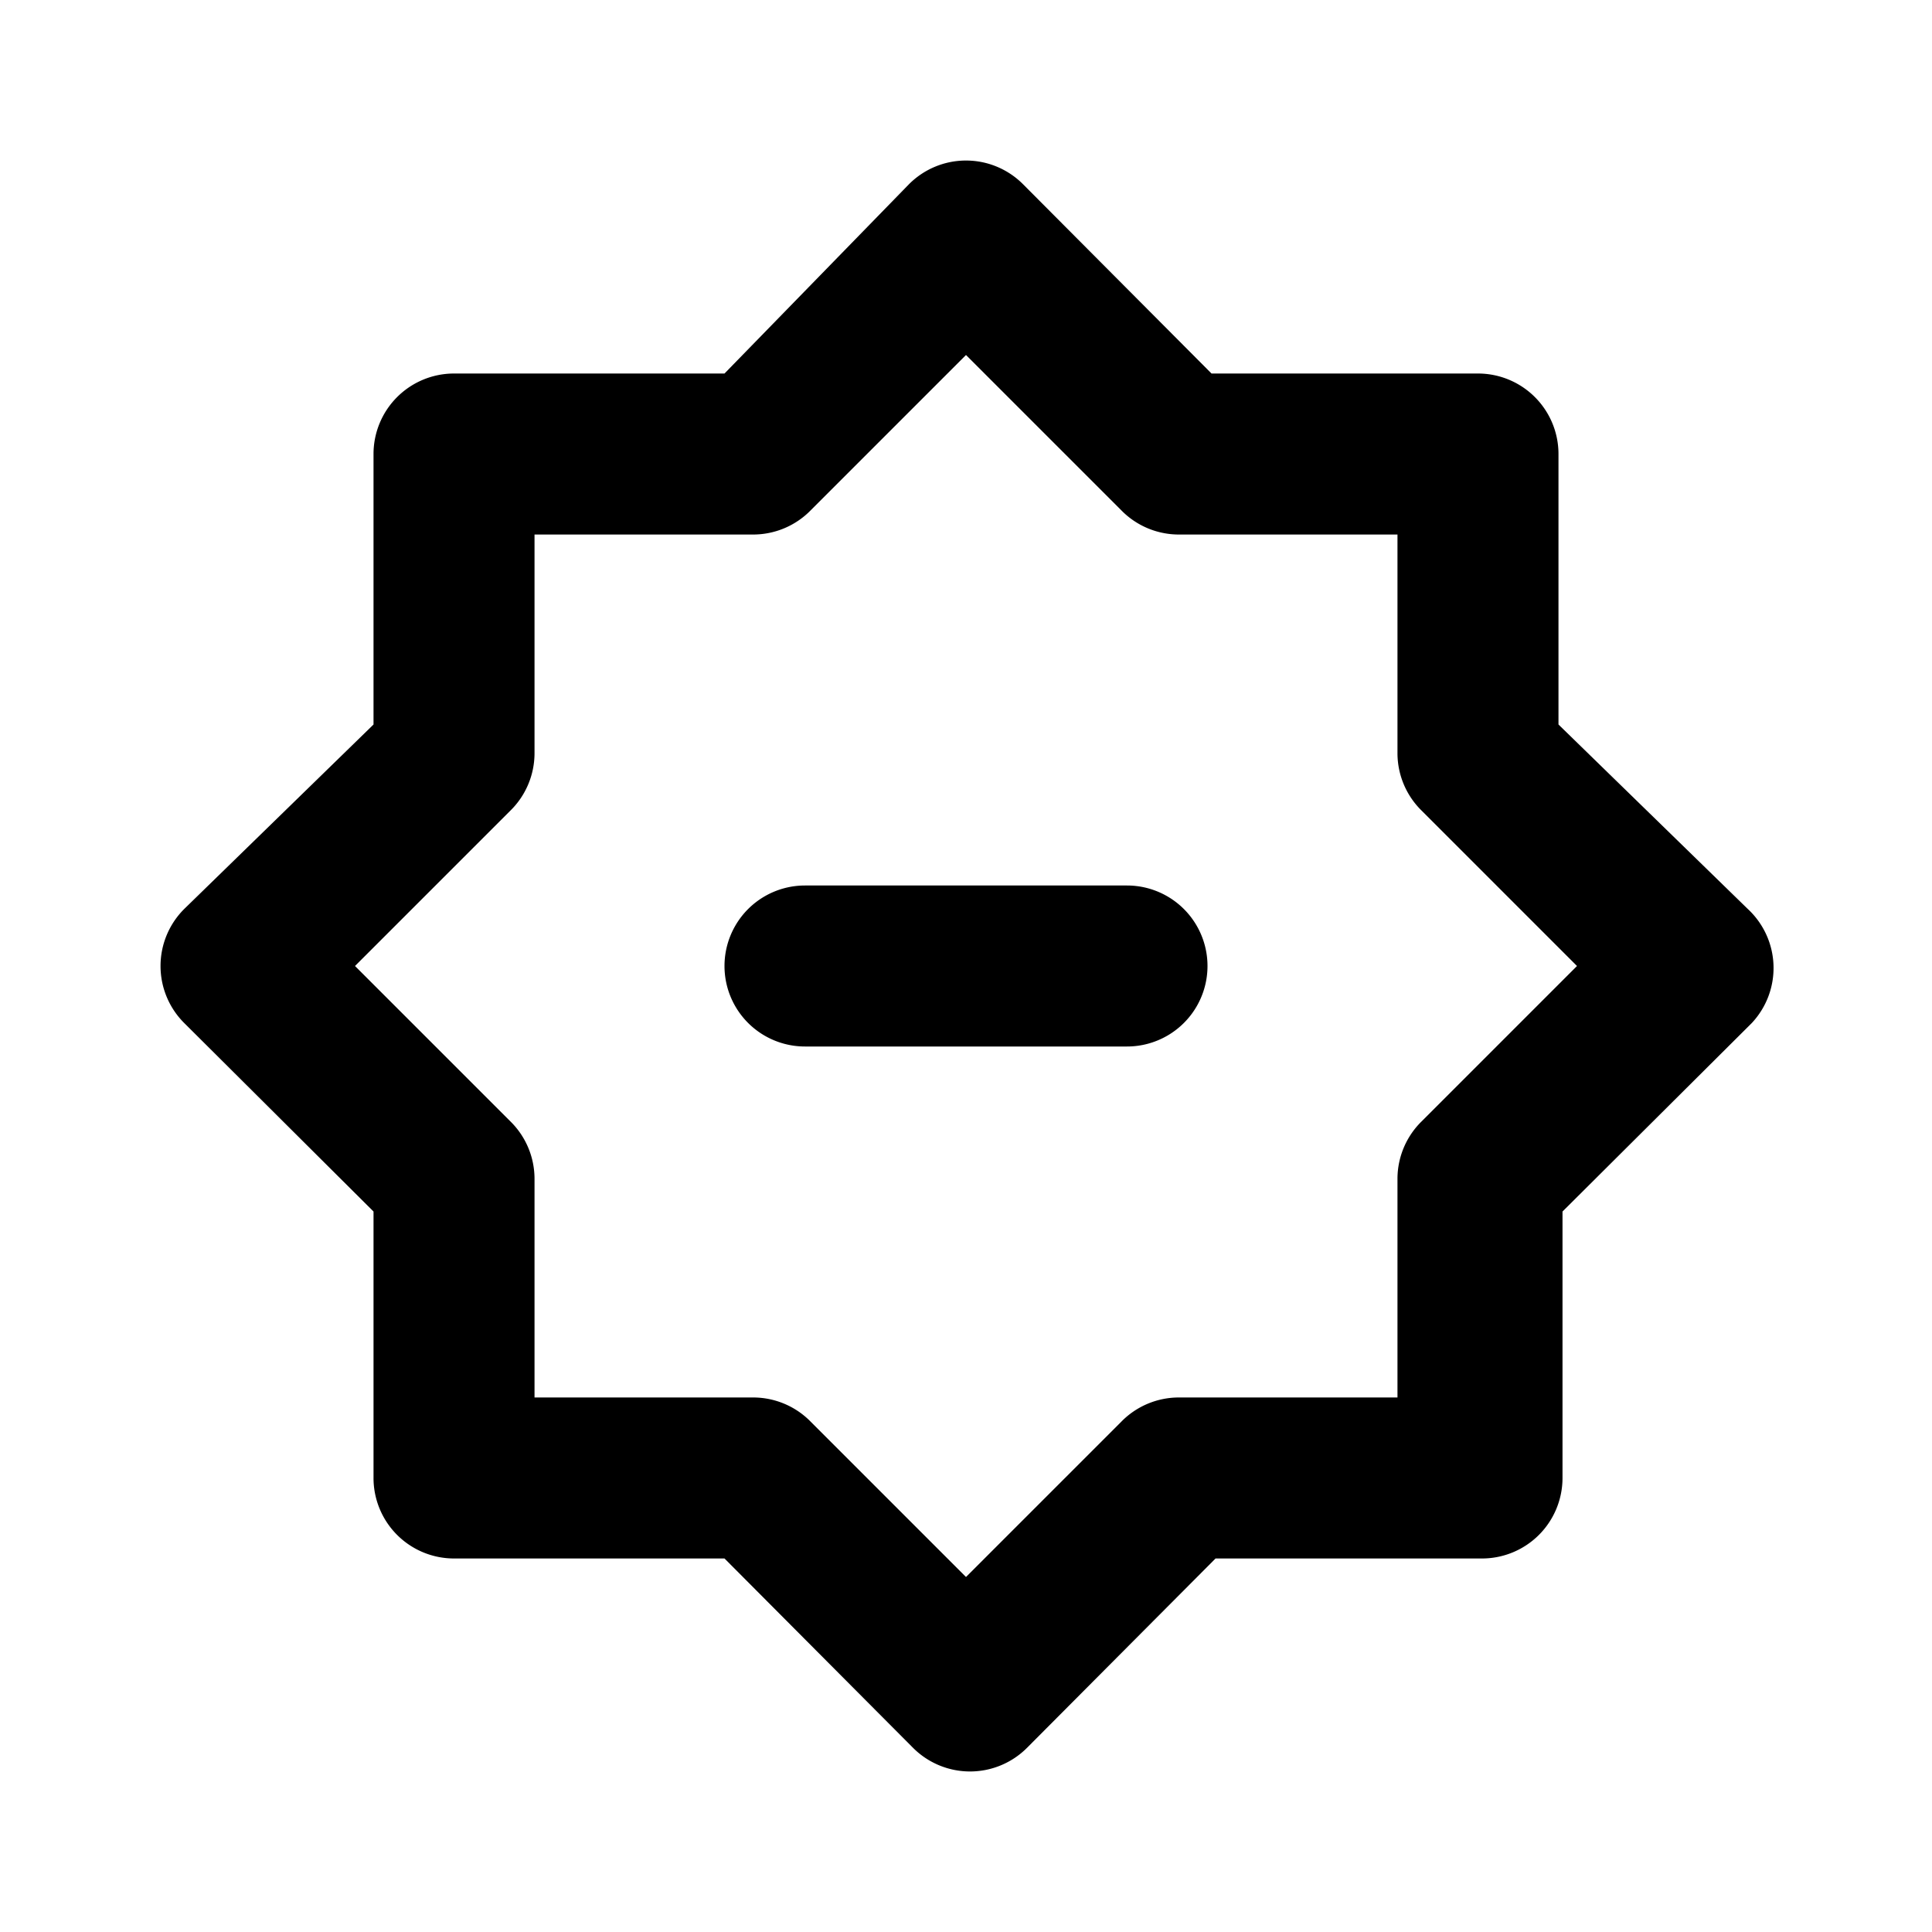 <svg xmlns="http://www.w3.org/2000/svg" viewBox="0 0 24 24"><path d="M14 11h-4a1 1 0 000 2h4a1 1 0 000-2zm7.71.29L19.36 9V5.64a1 1 0 00-1-1h-3.31l-2.34-2.35a1 1 0 00-1.42 0L9 4.64H5.64a1 1 0 00-1 1V9l-2.35 2.29a1 1 0 000 1.42l2.35 2.34v3.31a1 1 0 001 1H9l2.34 2.35a1 1 0 001.42 0l2.34-2.35h3.31a1 1 0 001-1v-3.31l2.35-2.34a1 1 0 00-.05-1.42zm-4.05 2.64a1 1 0 00-.3.71v2.72h-2.72a1 1 0 00-.71.3L12 19.59l-1.93-1.93a1 1 0 00-.71-.3H6.64v-2.72a1 1 0 00-.3-.71L4.41 12l1.93-1.93a1 1 0 00.3-.71V6.64h2.72a1 1 0 00.71-.3L12 4.41l1.93 1.93a1 1 0 00.71.3h2.72v2.72a1 1 0 00.3.71L19.59 12z"/></svg>